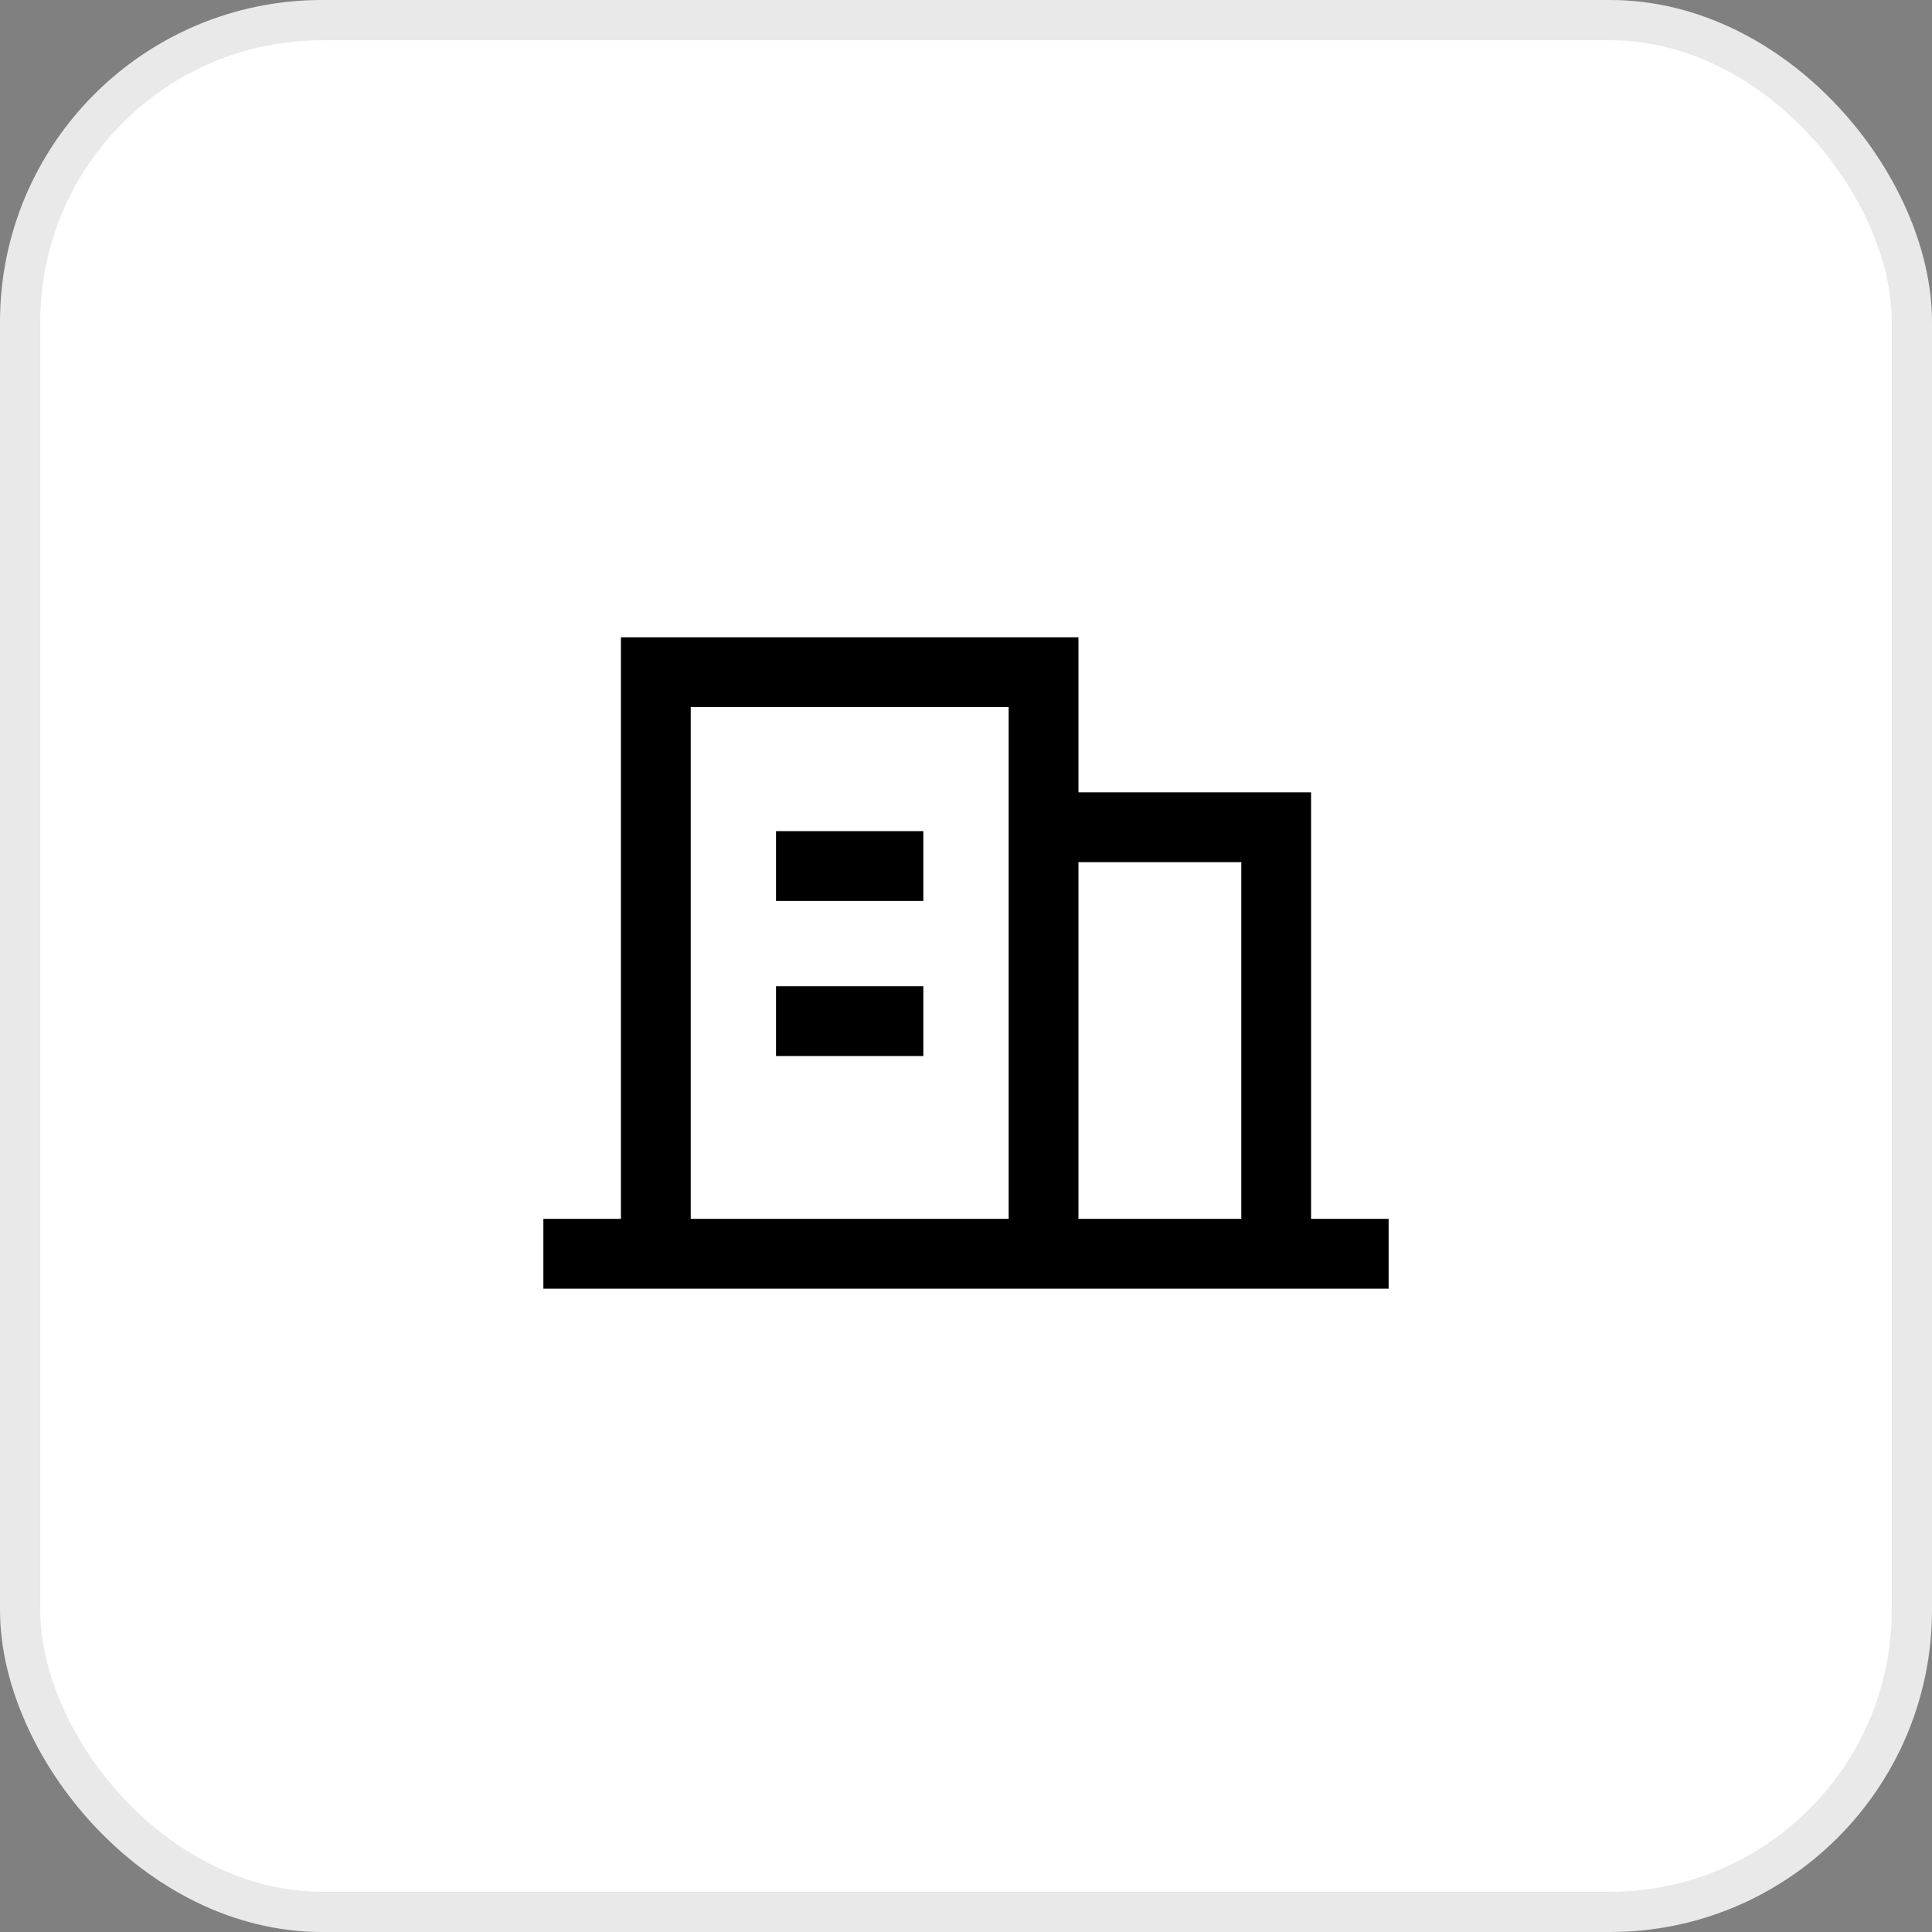 <svg width="48" height="48" viewBox="0 0 48 48" fill="none" xmlns="http://www.w3.org/2000/svg">
<rect x="0" y="0" width="48" height="48" fill="#808080" stroke="none"/>
<rect x="0.5" y="0.5" width="47" height="47" rx="7.5" fill="white"/>
<rect x="0.5" y="0.5" width="47" height="47" rx="7.5" stroke="#E8E9E8"/>
<path fill-rule="evenodd" clip-rule="evenodd" d="M15.427 15.833H26.794V19.686H32.573V30.282H34.5V32.017H13.5V30.282H15.427V15.833ZM17.161 30.282H25.06V17.567H17.161V30.282ZM26.794 30.282H30.84V21.42H26.794V30.282ZM19.28 20.649H22.94V22.384H19.28V20.649ZM19.28 24.503H22.94V26.237H19.28V24.503Z" fill="black"/>
</svg>
